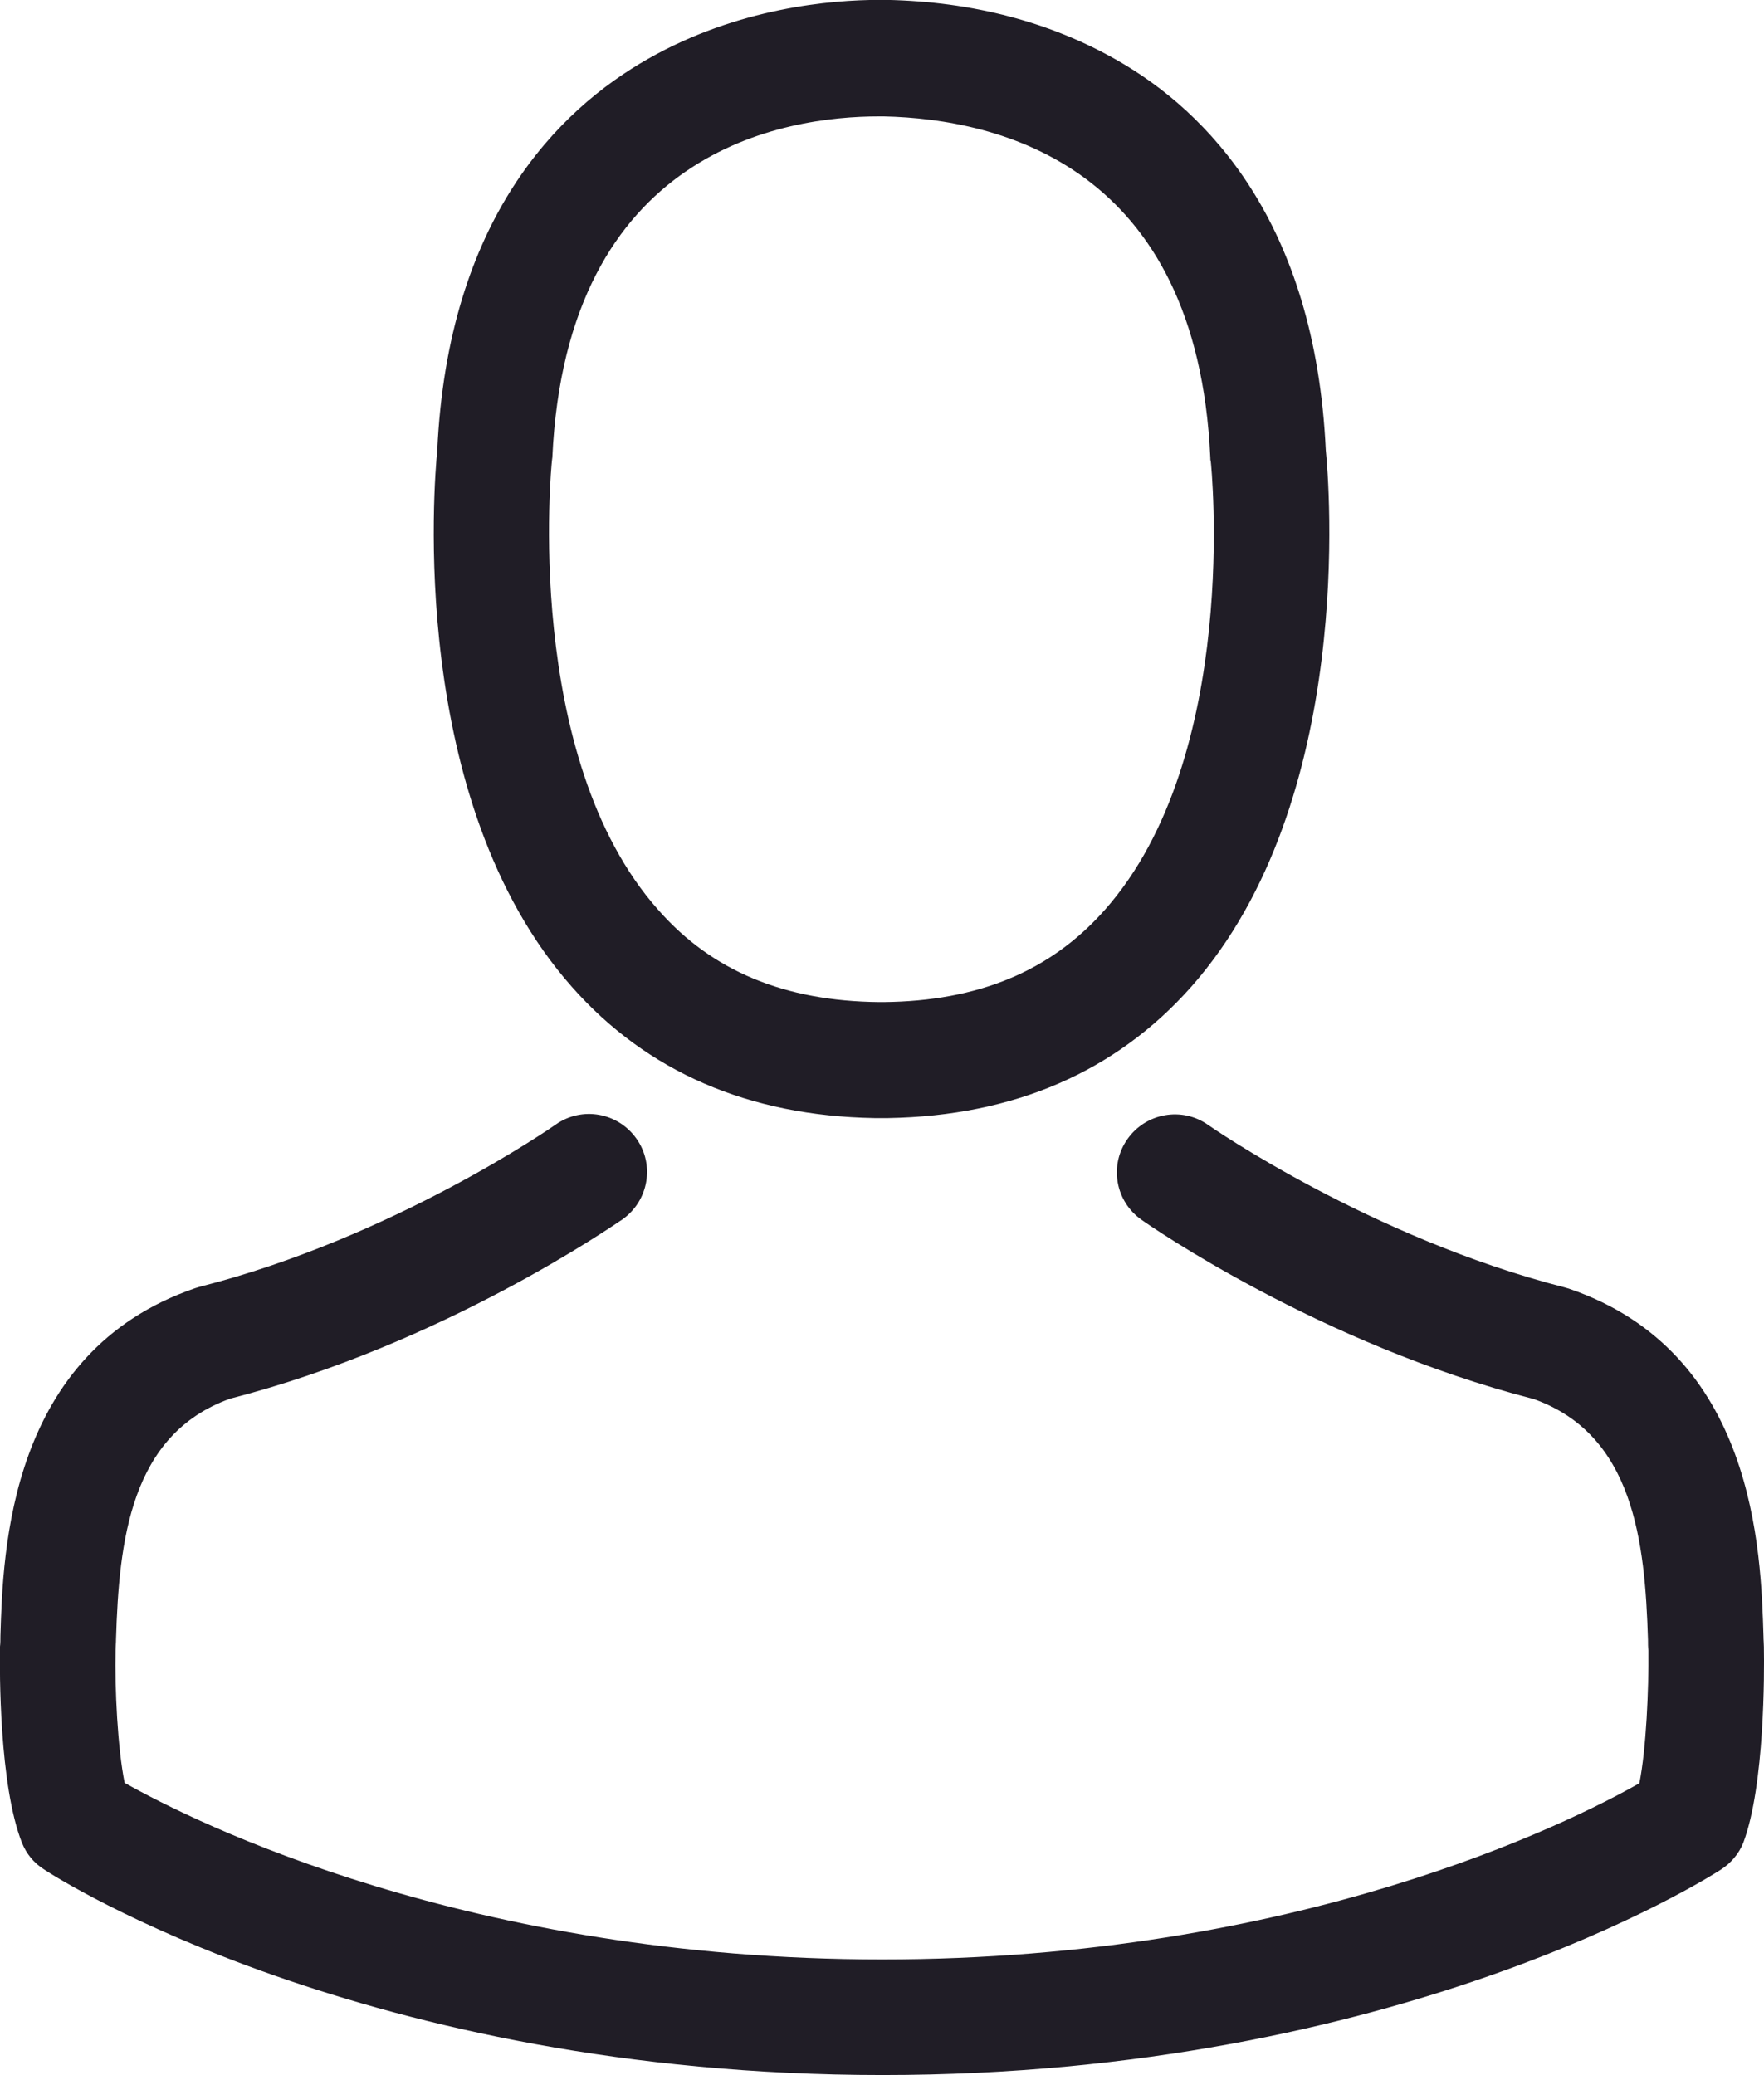 <svg xmlns="http://www.w3.org/2000/svg" xmlns:xlink="http://www.w3.org/1999/xlink" preserveAspectRatio="xMidYMid" width="17" height="20" viewBox="0 0 17 20">
  <defs>
    <style>
      .cls-1 {
        fill: #201d26;
        fill-rule: evenodd;
      }
    </style>
  </defs>
  <path d="M16.801,17.759 C16.759,17.866 16.681,17.957 16.585,18.019 C16.461,18.098 13.485,19.999 8.506,19.999 C3.527,19.999 0.551,18.103 0.427,18.019 C0.327,17.957 0.253,17.866 0.211,17.759 C-0.008,17.204 -0.004,16.098 0.000,15.883 C0.000,15.878 0.000,15.874 0.000,15.870 C0.004,15.837 0.004,15.804 0.004,15.767 C0.029,14.951 0.083,13.033 1.879,12.416 C1.892,12.412 1.904,12.408 1.921,12.403 C3.796,11.927 5.340,10.850 5.356,10.838 C5.609,10.660 5.956,10.722 6.134,10.975 C6.312,11.227 6.250,11.575 5.998,11.753 C5.927,11.799 4.280,12.950 2.219,13.480 C1.254,13.824 1.147,14.855 1.118,15.800 C1.118,15.837 1.114,15.870 1.114,15.903 C1.105,16.276 1.134,16.852 1.201,17.183 C1.875,17.564 4.520,18.885 8.502,18.885 C12.500,18.885 15.128,17.568 15.799,17.187 C15.865,16.856 15.890,16.280 15.886,15.907 C15.882,15.874 15.882,15.841 15.882,15.804 C15.853,14.859 15.745,13.828 14.781,13.484 C12.719,12.954 11.072,11.807 11.002,11.757 C10.749,11.580 10.687,11.232 10.865,10.979 C11.043,10.726 11.391,10.664 11.643,10.842 C11.660,10.855 13.212,11.931 15.079,12.408 C15.091,12.412 15.108,12.416 15.120,12.420 C16.917,13.033 16.970,14.951 16.995,15.771 C16.995,15.808 16.999,15.841 16.999,15.874 C16.999,15.878 16.999,15.883 16.999,15.887 C17.003,16.102 17.008,17.208 16.801,17.759 ZM8.560,10.776 C8.547,10.776 8.531,10.776 8.518,10.776 C8.510,10.776 8.502,10.776 8.494,10.776 C8.469,10.776 8.448,10.776 8.427,10.776 C7.215,10.755 6.234,10.329 5.513,9.513 C3.920,7.715 4.185,4.634 4.214,4.340 C4.317,2.116 5.377,1.060 6.246,0.567 C7.111,0.074 8.014,-0.001 8.473,-0.001 L8.498,-0.001 C8.502,-0.001 8.510,-0.001 8.514,-0.001 L8.543,-0.001 C9.379,0.016 10.128,0.215 10.770,0.583 C11.631,1.076 12.674,2.132 12.777,4.340 C12.806,4.634 13.071,7.715 11.478,9.513 C10.754,10.329 9.773,10.755 8.560,10.776 ZM11.668,4.443 C11.664,4.435 11.664,4.423 11.664,4.410 C11.536,1.602 9.636,1.147 8.518,1.122 C8.506,1.122 8.494,1.122 8.485,1.122 L8.469,1.122 C7.566,1.122 5.460,1.441 5.323,4.410 C5.323,4.419 5.319,4.431 5.319,4.443 C5.315,4.468 5.033,7.297 6.345,8.771 C6.863,9.360 7.562,9.649 8.473,9.658 C8.481,9.658 8.485,9.658 8.494,9.658 C8.502,9.658 8.506,9.658 8.514,9.658 C9.429,9.649 10.124,9.360 10.646,8.771 C11.962,7.288 11.672,4.472 11.668,4.443 Z" class="cls-1"/>
</svg>
